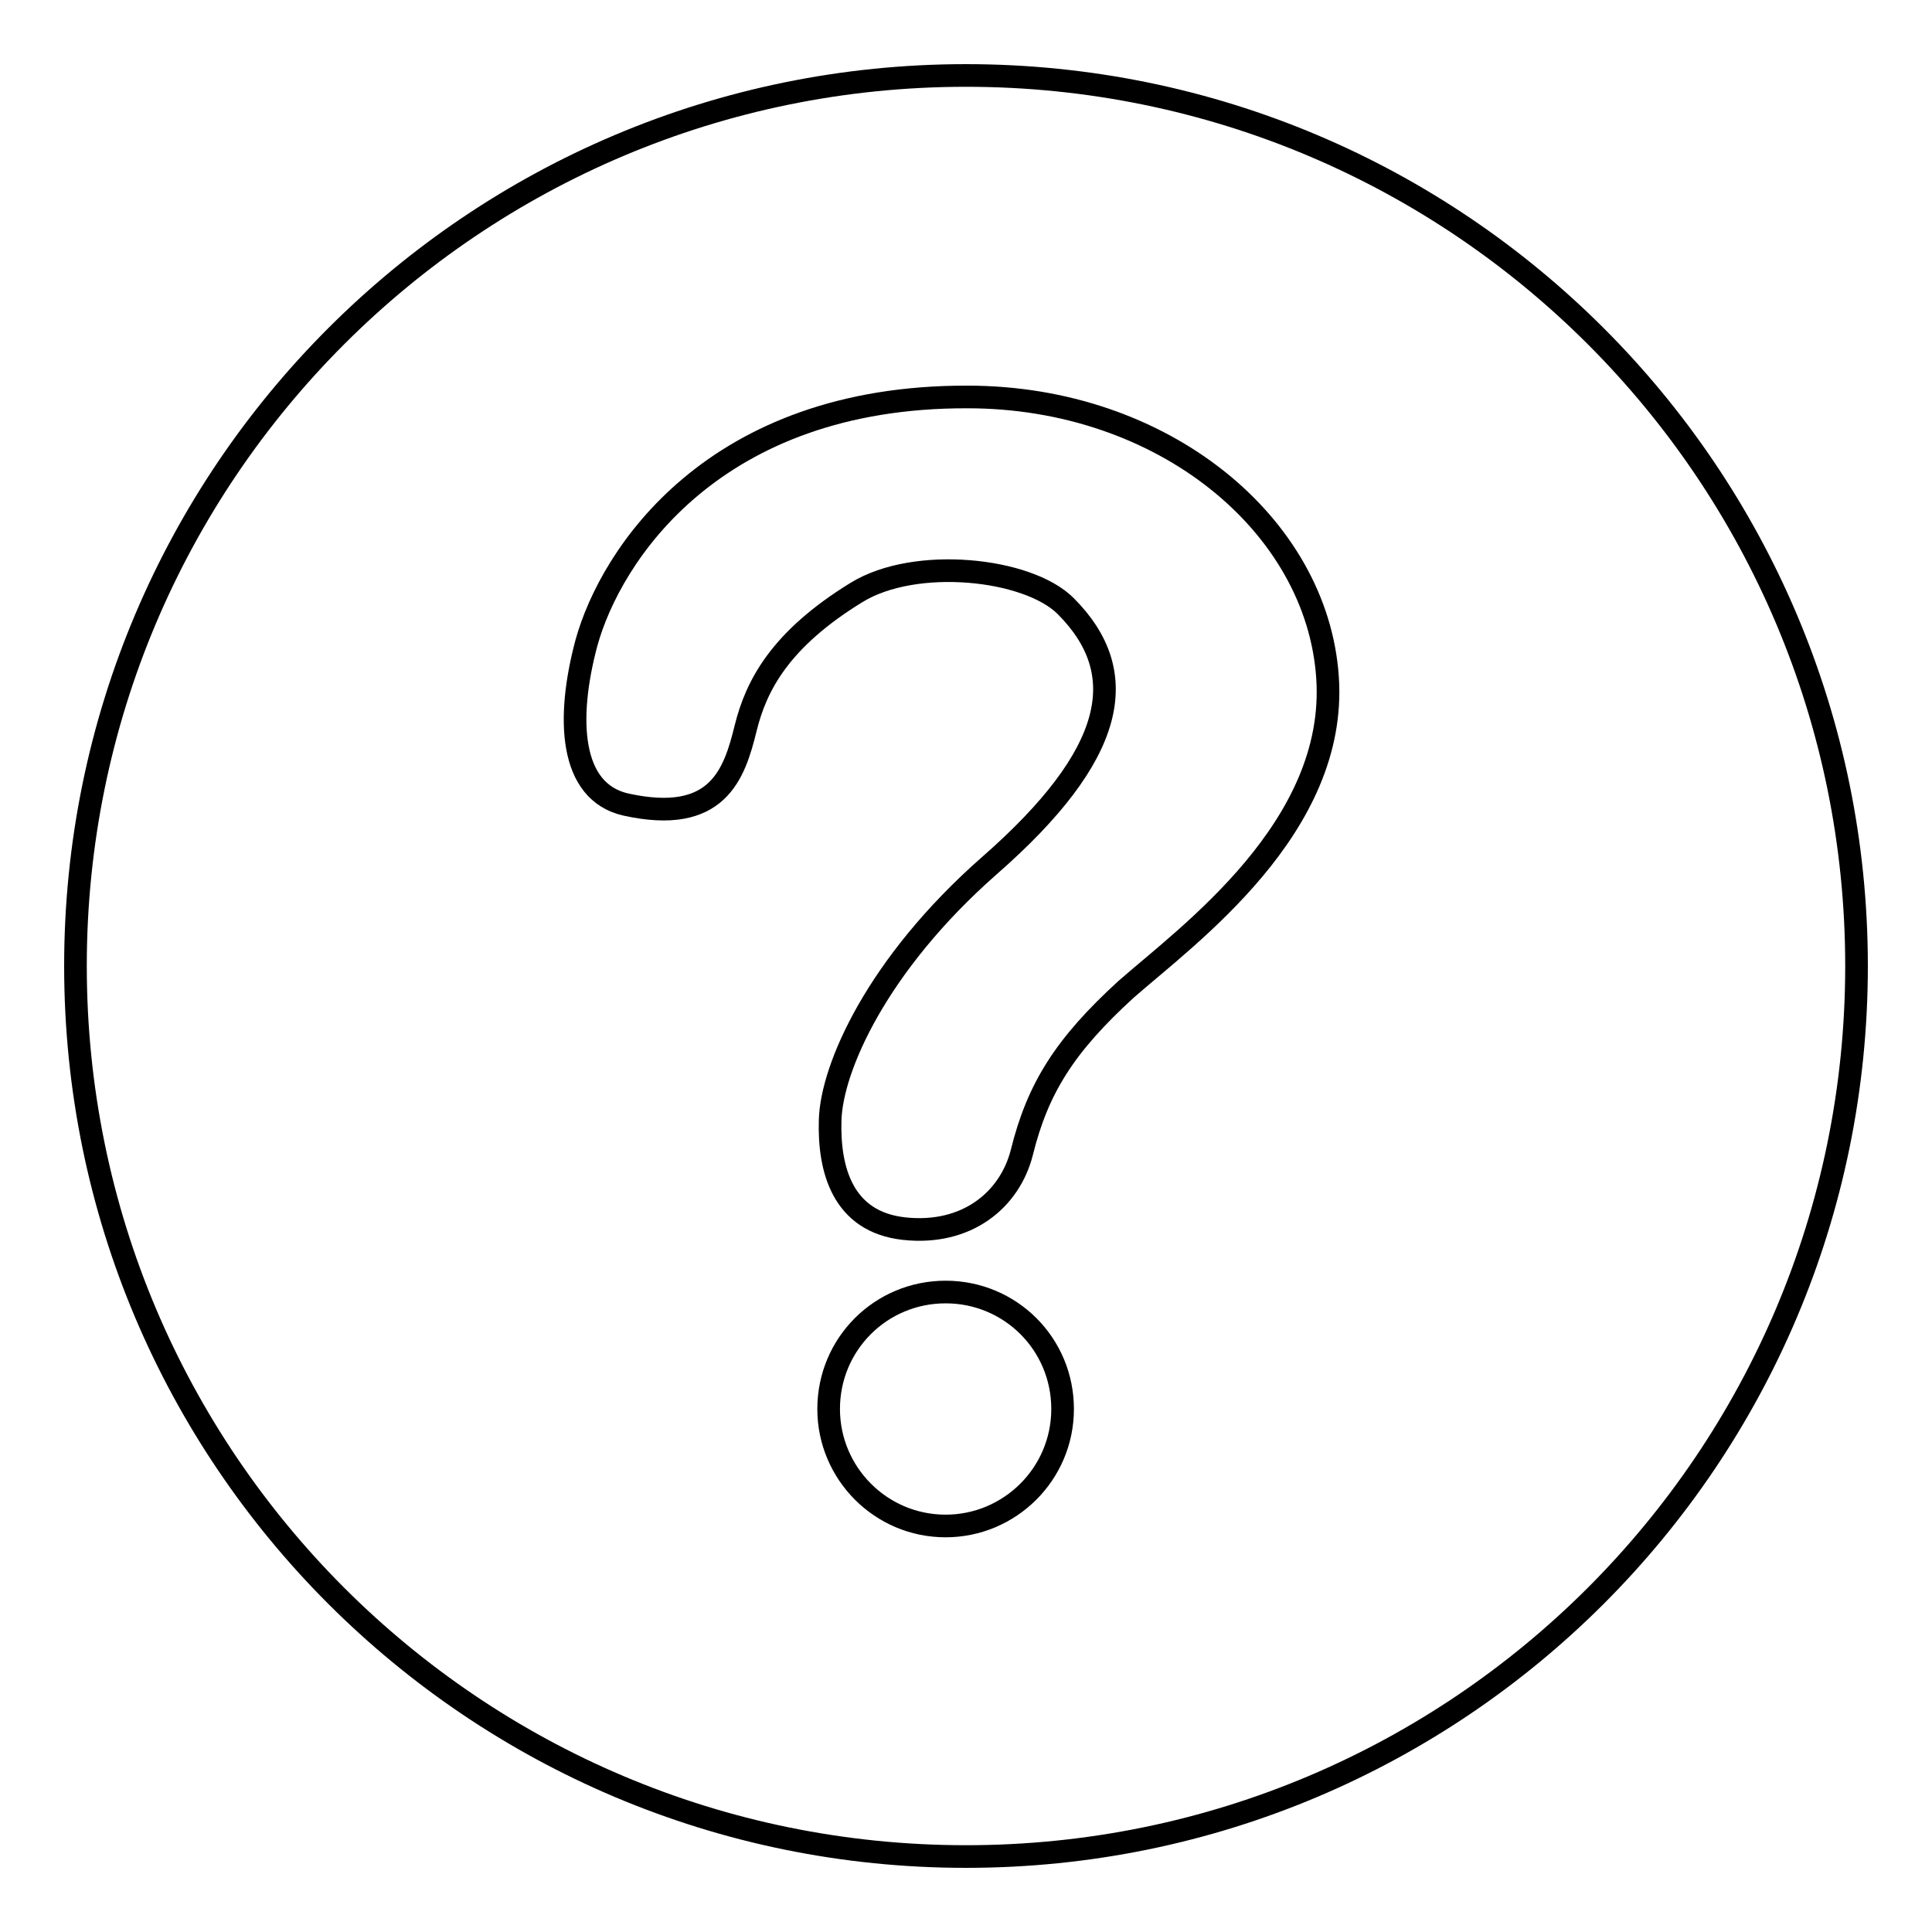<?xml version="1.0" encoding="utf-8"?>
<!-- Svg Vector Icons : http://www.onlinewebfonts.com/icon -->
<!DOCTYPE svg PUBLIC "-//W3C//DTD SVG 1.1//EN" "http://www.w3.org/Graphics/SVG/1.1/DTD/svg11.dtd">
<svg version="1.1" xmlns="http://www.w3.org/2000/svg" xmlns:xlink="http://www.w3.org/1999/xlink" x="0px" y="0px" viewBox="0 0 256 256" enable-background="new 0 0 256 256" xml:space="preserve">
<g><g><path stroke-width="3" fill-opacity="0" stroke="#000000"  d="M128,246c-65.2,0-118-52.8-118-118C10,62.8,62.8,10,128,10c65.2,0,118,52.8,118,118C246,193.2,193.2,246,128,246z M125.3,202.2c8.5,0,15.5-6.9,15.5-15.5c0-8.6-6.9-15.5-15.5-15.5c-8.6,0-15.5,6.9-15.5,15.5C109.8,195.2,116.7,202.2,125.3,202.2z M175.9,89.7c-1.4-20.2-21.8-37.1-47.7-37.1c-33.7-0.1-47.3,21-50.5,32.6c-2.7,10.1-2.2,19.7,5.2,21.4c12.2,2.7,14.4-4,15.9-10.1c1.4-5.7,4.6-11.8,14.7-18c7.8-4.8,22.7-3.2,27.7,1.8c8.9,8.9,6.7,19.7-10.1,34.4c-14.9,13.1-20.9,26.8-21.1,33.7c-0.2,6.5,1.6,13.5,9.8,14.4c8.3,0.9,14-3.8,15.6-10.1c2.1-8.5,5.7-14.2,13.8-21.6C157.4,123.9,177.3,109.6,175.9,89.7z"/></g></g>
</svg>